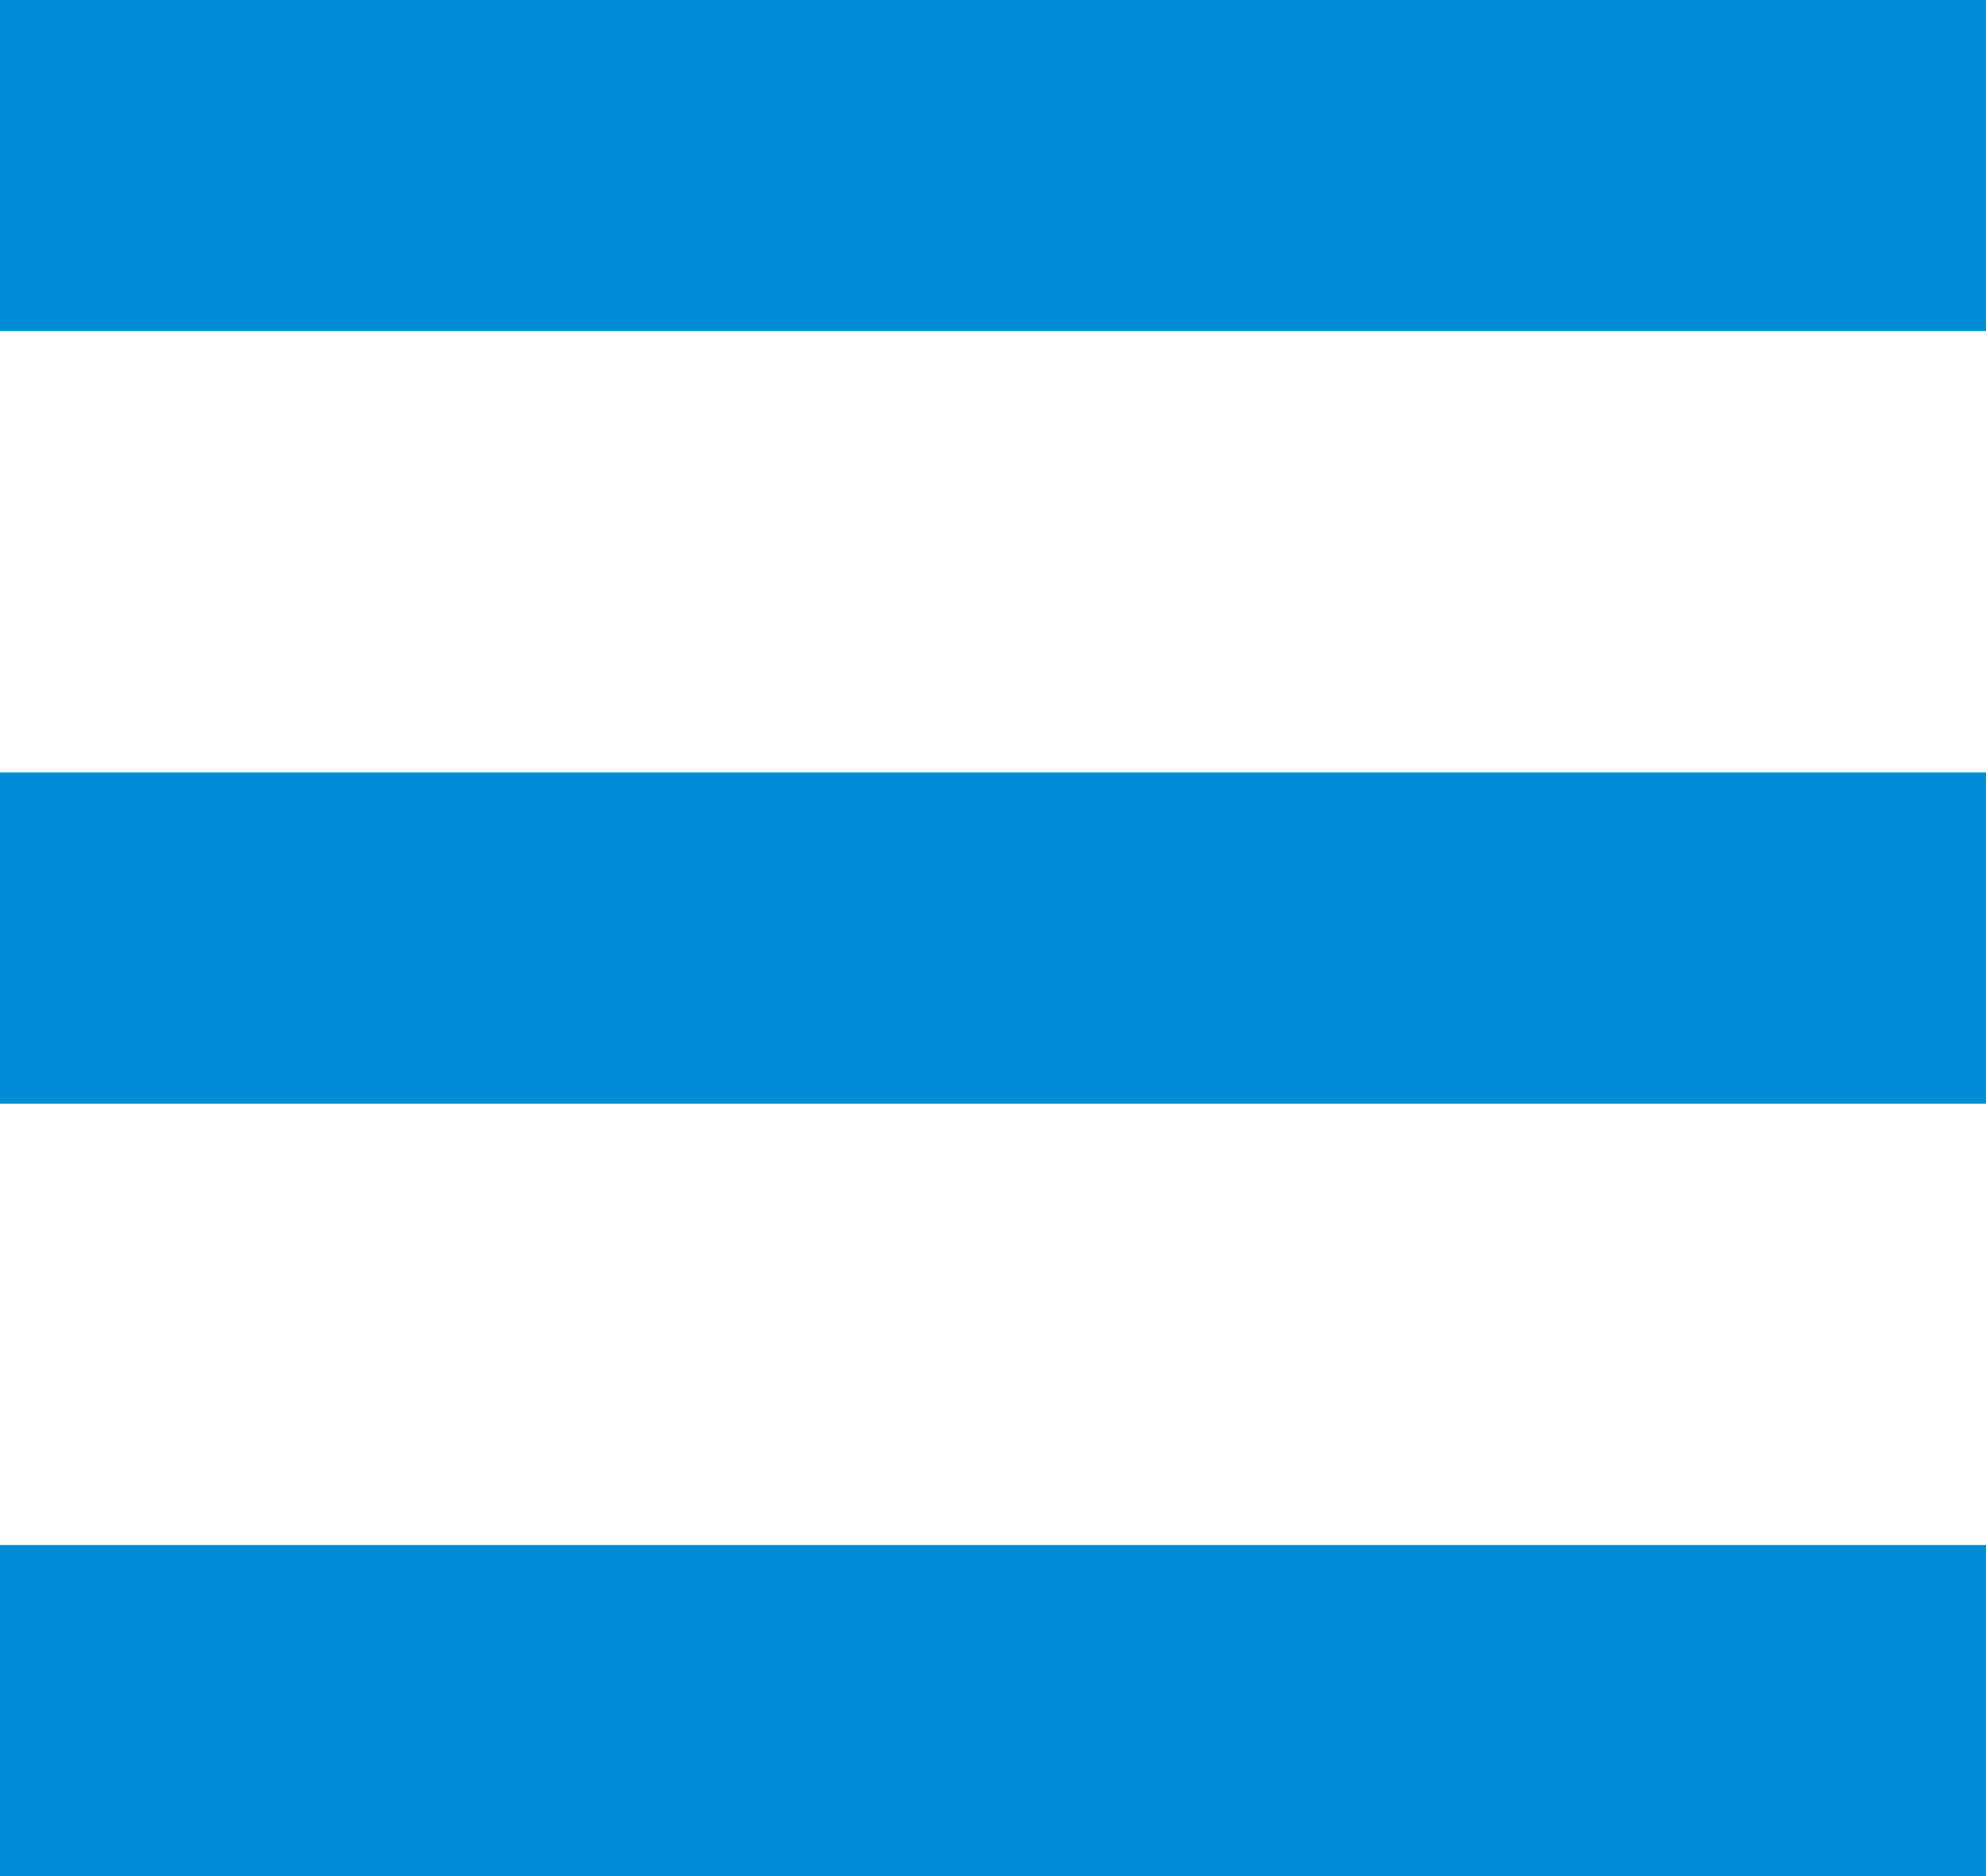 <svg id="menu_sp" xmlns="http://www.w3.org/2000/svg" width="18" height="17" viewBox="0 0 18 17">
  <rect id="長方形_28646" data-name="長方形 28646" width="18" height="3" fill="#008cd6"/>
  <rect id="長方形_28647" data-name="長方形 28647" width="18" height="3" transform="translate(0 7)" fill="#008cd6"/>
  <rect id="長方形_28648" data-name="長方形 28648" width="18" height="3" transform="translate(0 14)" fill="#008cd6"/>
</svg>
